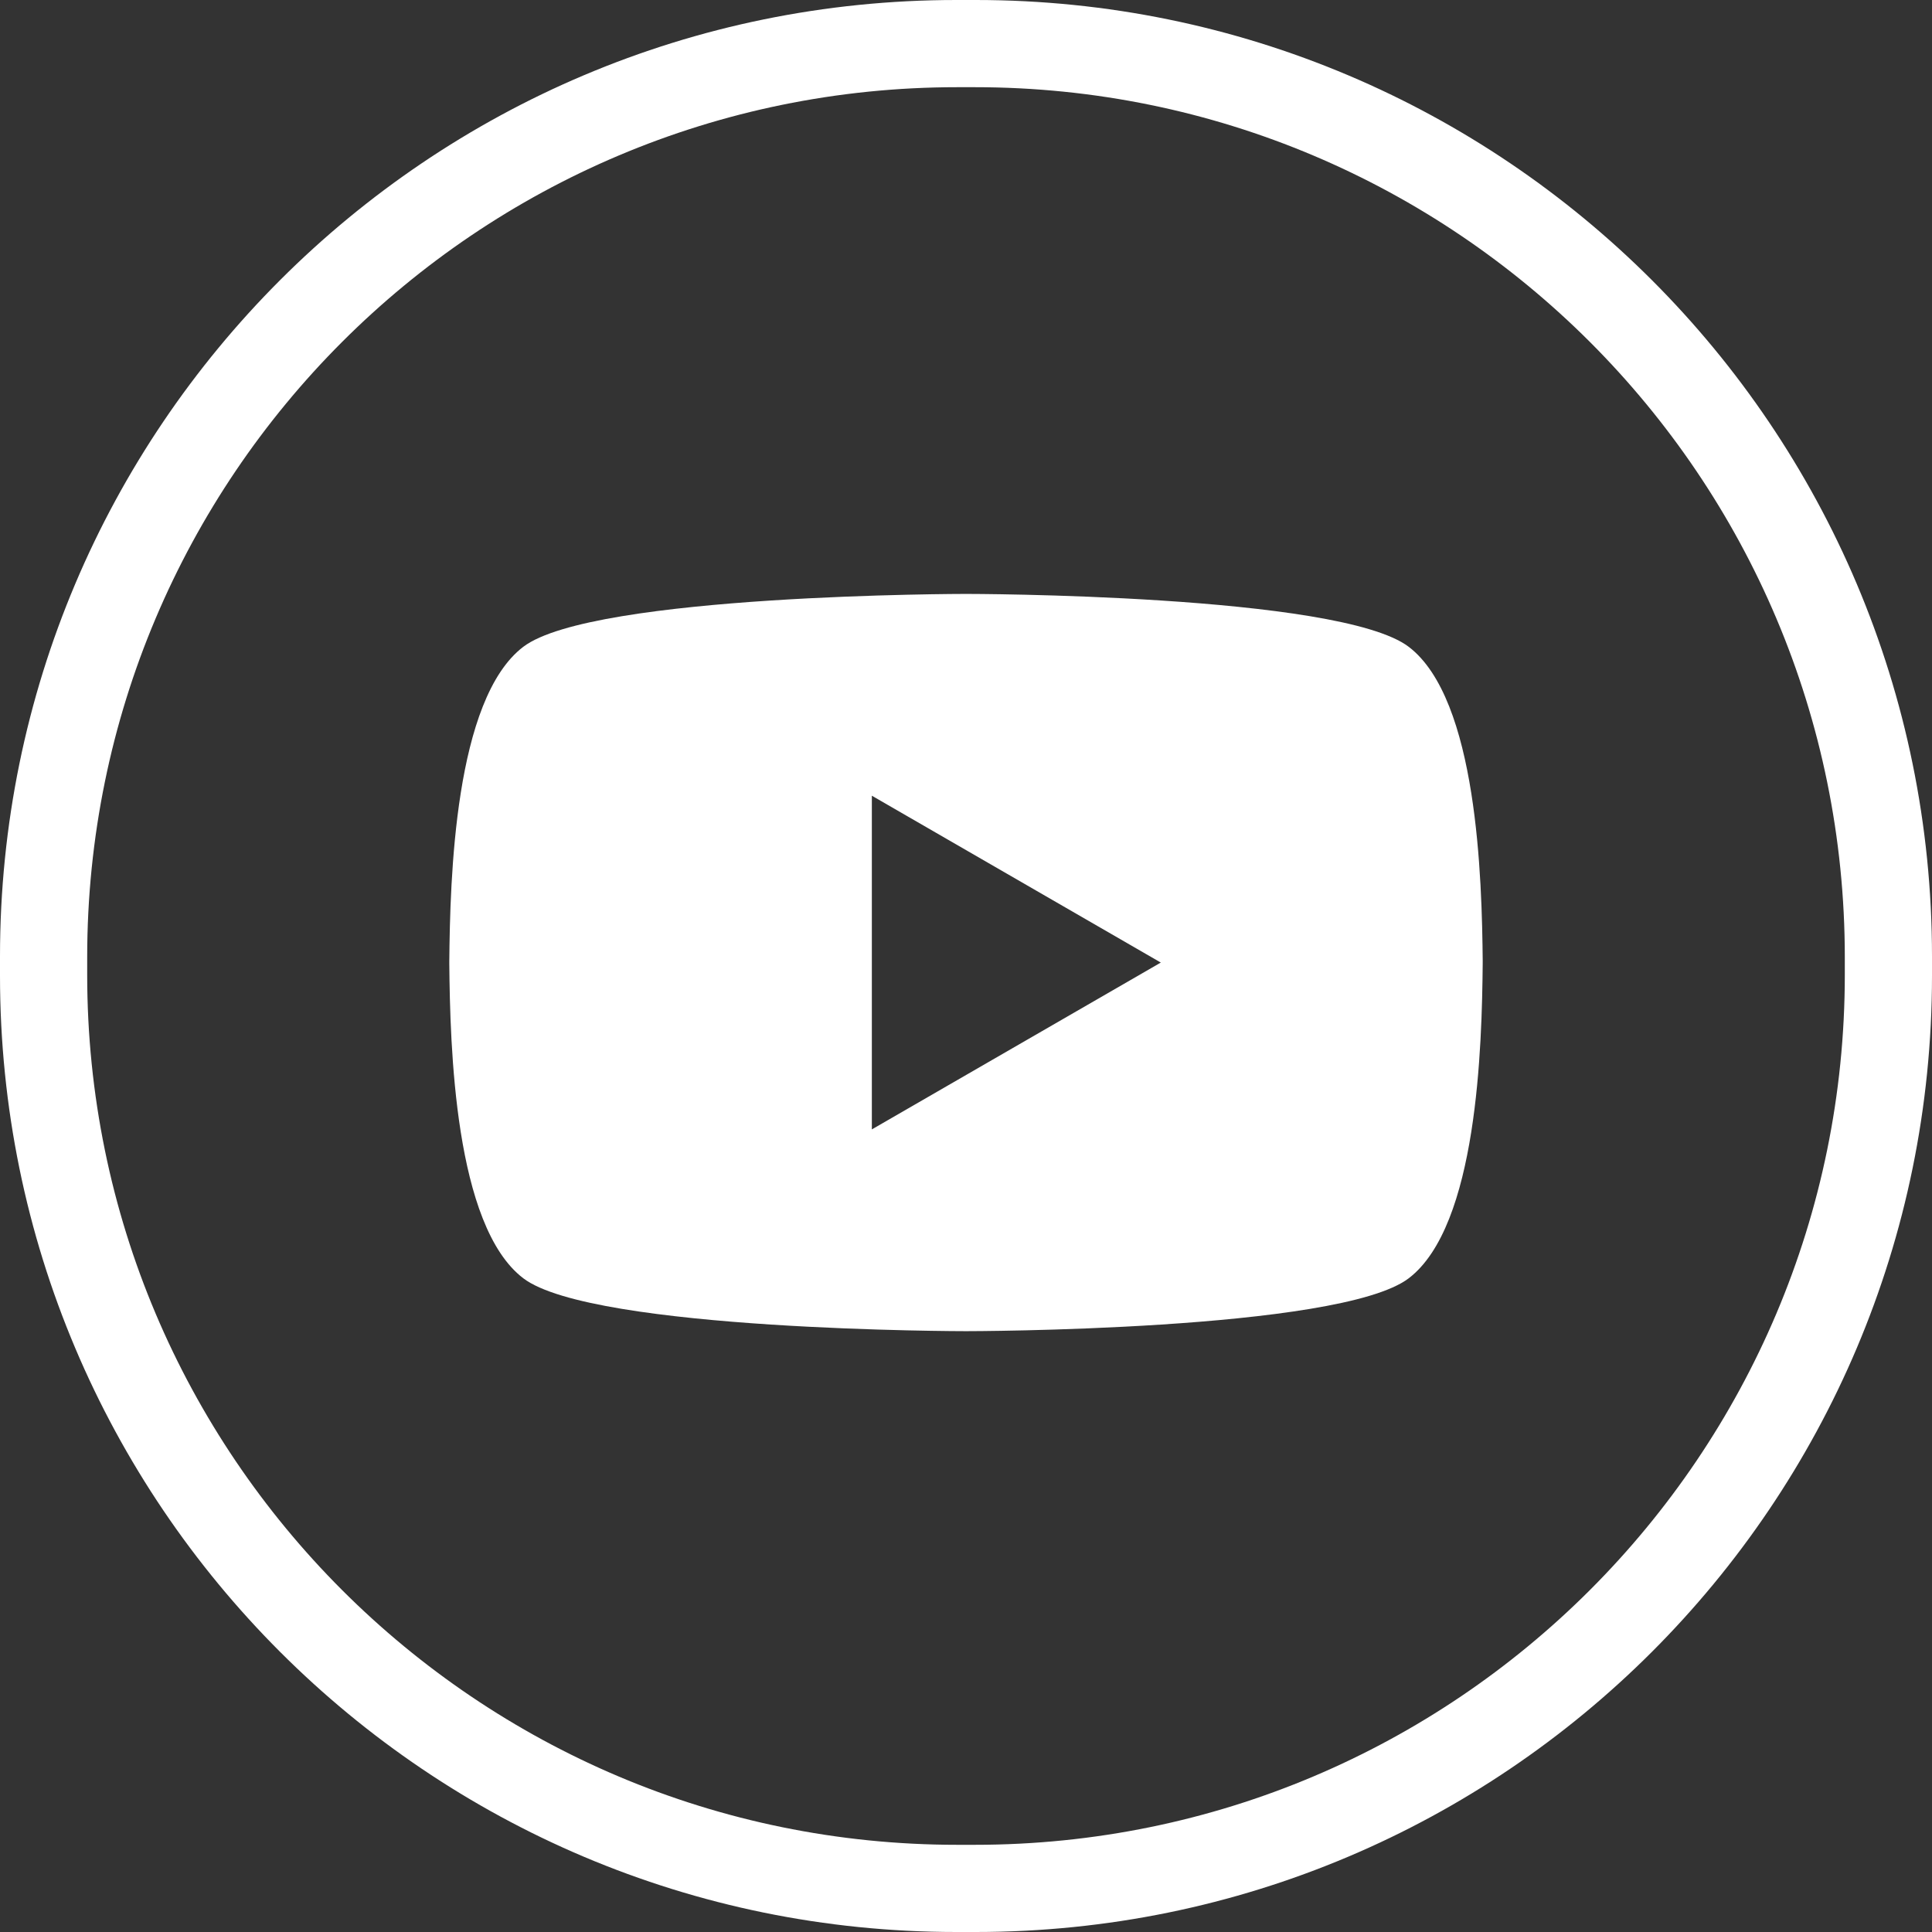 <svg id="_ÎÓÈ_1" data-name="—ÎÓÈ_1" xmlns="http://www.w3.org/2000/svg" viewBox="0 0 1080 1080"><rect x="0" y="0" width="1080" height="1080" fill="#333333" stroke="none"/><defs><style>.cls-1{fill:#fff;}</style></defs><path class="cls-1" d="M828.85,537.46h0c-.45-46-2.86-146.59-41.37-175.89C748.62,332,540,332,540,332s-208.62,0-247.47,29.56c-38.51,29.3-40.92,129.91-41.37,175.89h0v1.23h0c.45,46,2.86,146.58,41.37,175.89C331.38,744.13,540,744.13,540,744.13s208.62,0,247.47-29.55c38.51-29.31,40.92-129.91,41.37-175.89h0v-1.23ZM487.37,631.34V444.81L648.9,538.08Z"/><path class="cls-1" d="M545.4,0H534.6C239.35,0,0,239.35,0,534.6v10.8C0,840.65,239.35,1080,534.6,1080h10.8c295.25,0,534.6-239.35,534.6-534.6V534.6C1080,239.35,840.65,0,545.4,0Zm485.86,544.91c0,268.61-217.75,486.35-486.35,486.35h-9.82c-268.6,0-486.35-217.74-486.35-486.35v-9.82c0-268.6,217.75-486.35,486.35-486.35h9.82c268.6,0,486.35,217.75,486.35,486.35Z"/></svg>